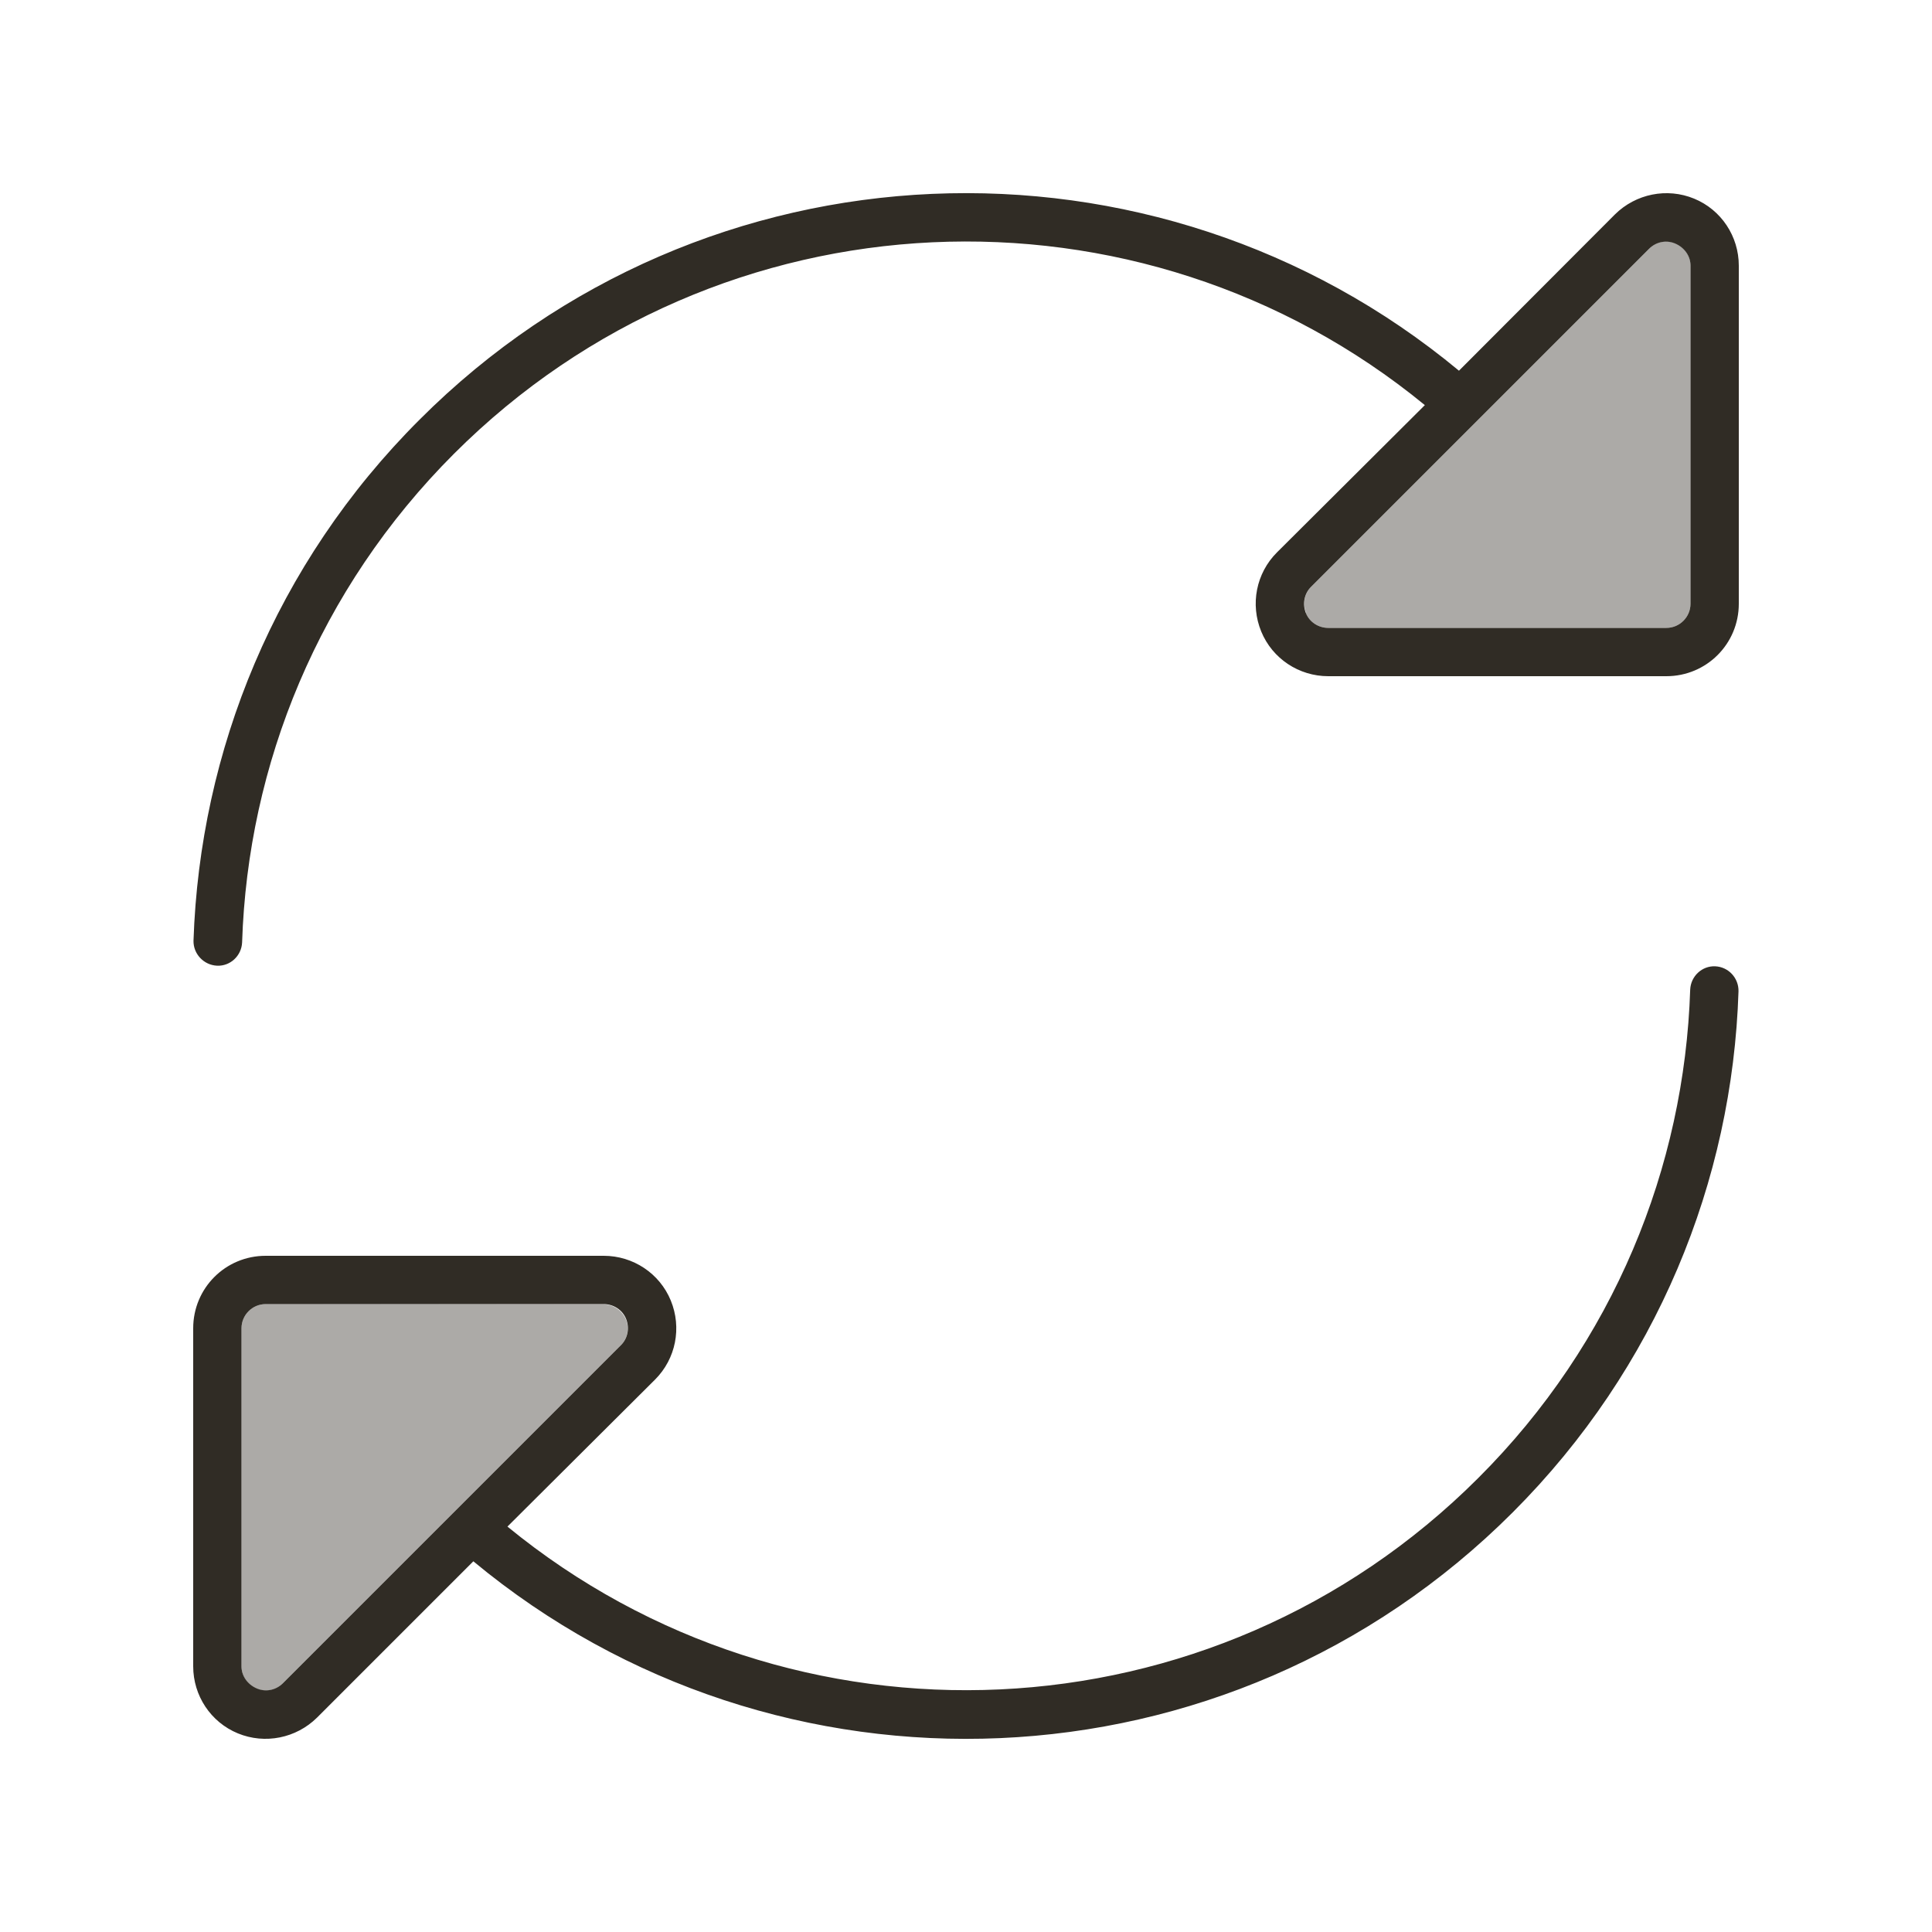 <svg xmlns="http://www.w3.org/2000/svg" height="32" width="32" viewBox="0 0 640 640"><!--!Font Awesome Pro 7.0.1 by @fontawesome - https://fontawesome.com License - https://fontawesome.com/license (Commercial License) Copyright 2025 Fonticons, Inc.--><path opacity=".4" fill="#302c25" d="M80 440L80 552C80 555.2 81.9 558.2 84.9 559.4C87.9 560.6 91.3 560 93.6 557.7L205.6 445.7C207.9 443.4 208.6 440 207.3 437C206 434 203.1 432.1 199.9 432.1L88 432C83.6 432 80 435.6 80 440zM432.6 203.1C433.8 206.1 436.8 208 440 208L552 208C556.4 208 560 204.4 560 200L560 88C560 84.8 558.1 81.8 555.1 80.6C552.1 79.4 548.7 80 546.4 82.3L434.4 194.3C432.1 196.6 431.4 200 432.7 203z"/><path fill="#302c25" d="M440 208C436.8 208 433.8 206.1 432.6 203.1C431.4 200.1 432 196.7 434.3 194.4L546.3 82.4C548.6 80.1 552 79.4 555 80.7C558 82 560 84.8 560 88L560 200C560 204.4 556.4 208 552 208L440 208zM440 224L552 224C565.3 224 576 213.3 576 200L576 88C576 78.3 570.2 69.5 561.2 65.8C552.2 62.1 541.9 64.2 535 71L483.3 122.8C382.7 39.3 233.2 44.7 139 139C91.1 186.8 66.2 248.9 64.1 311.6C64 316 67.5 319.7 71.9 319.9C76.3 320.1 80 316.6 80.2 312.2C82.1 253.4 105.5 195.2 150.4 150.3C238.4 62.3 377.7 56.9 472 134.2L423 183C416.1 189.9 414.1 200.2 417.8 209.2C421.5 218.2 430.3 224 440 224zM200 432C203.2 432 206.2 433.9 207.4 436.9C208.6 439.9 208 443.3 205.7 445.6L93.7 557.6C91.4 559.9 88 560.6 85 559.3C82 558 80 555.2 80 552L80 440C80 435.6 83.6 432 88 432L200 432zM200 416L88 416C74.7 416 64 426.7 64 440L64 552C64 561.7 69.8 570.5 78.8 574.2C87.8 577.9 98.1 575.8 105 569L156.8 517.2C257.4 600.7 406.8 595.3 501.1 501C548.9 453.2 573.9 391.1 575.9 328.4C576 324 572.6 320.3 568.2 320.1C563.8 319.9 560.1 323.4 559.9 327.8C558 386.6 534.6 444.8 489.7 489.6C401.7 577.6 262.4 583 168.1 505.7L217 457C223.9 450.1 225.9 439.8 222.2 430.8C218.5 421.8 209.7 416 200 416z"/></svg>